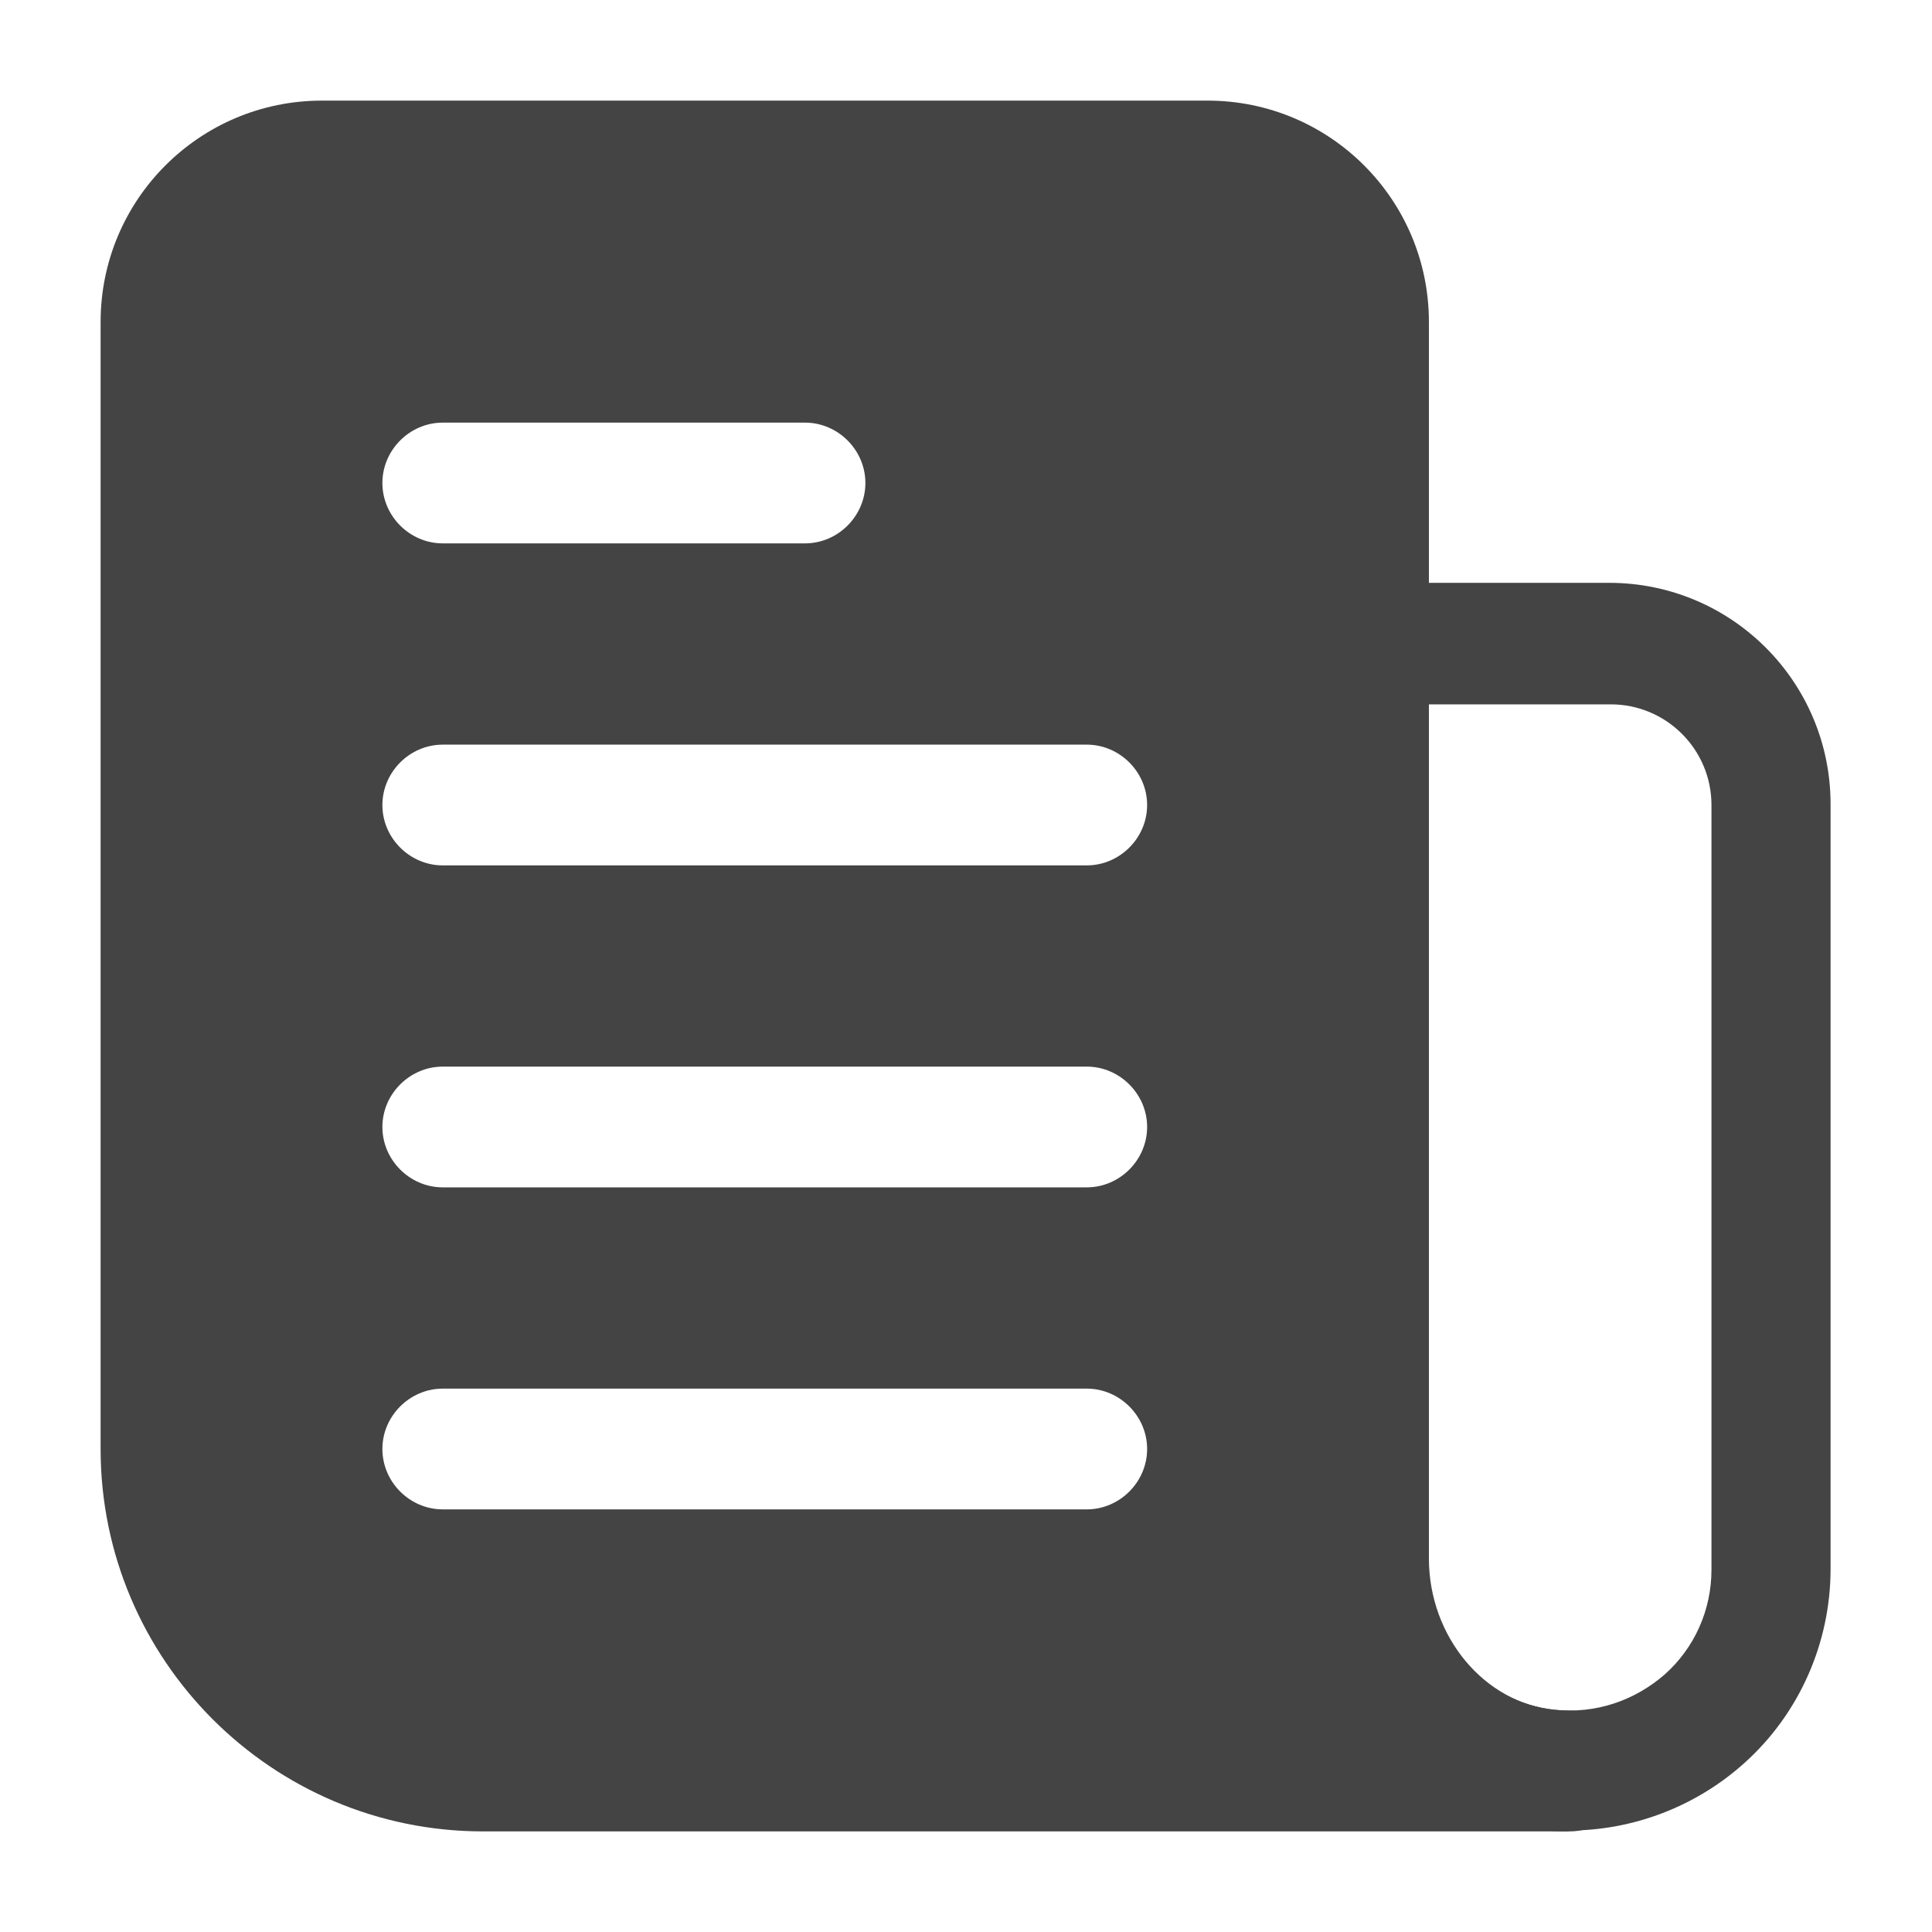 <svg width="40" height="40" viewBox="0 0 40 40" fill="none" xmlns="http://www.w3.org/2000/svg">
<path d="M32.484 37.917C32.3 37.917 32.117 37.917 31.934 37.883C29.2 37.617 27.067 35.133 27.067 32.25V13.317C27.067 12.633 27.634 12.067 28.317 12.067H33.317C35.85 12.067 37.9 14.117 37.9 16.65V32.483C37.9 34.017 37.25 35.483 36.117 36.5C35.117 37.4 33.817 37.9 32.467 37.9L32.484 37.917ZM29.584 14.583V32.267C29.584 33.883 30.734 35.267 32.2 35.4C33.034 35.483 33.834 35.217 34.467 34.667C35.084 34.117 35.434 33.333 35.434 32.5V16.667C35.434 15.517 34.5 14.583 33.35 14.583H29.6H29.584Z" fill="#444444"/>
<path d="M32.5 35.417C30.9 35.417 29.584 34.1 29.584 32.5V6.667C29.584 4.133 27.534 2.083 25 2.083H6.667C4.133 2.083 2.083 4.133 2.083 6.667V30C2.083 34.367 5.633 37.917 10 37.917H32.5C33.184 37.917 33.75 37.35 33.75 36.667C33.75 35.983 33.184 35.417 32.5 35.417ZM9.167 8.75H16.667C17.35 8.75 17.917 9.317 17.917 10C17.917 10.683 17.35 11.25 16.667 11.25H9.167C8.483 11.25 7.917 10.683 7.917 10C7.917 9.317 8.483 8.75 9.167 8.75ZM22.5 31.25H9.167C8.483 31.25 7.917 30.683 7.917 30C7.917 29.317 8.483 28.75 9.167 28.75H22.5C23.183 28.75 23.75 29.317 23.75 30C23.75 30.683 23.183 31.25 22.5 31.25ZM22.5 24.583H9.167C8.483 24.583 7.917 24.017 7.917 23.333C7.917 22.65 8.483 22.083 9.167 22.083H22.5C23.183 22.083 23.75 22.65 23.75 23.333C23.75 24.017 23.183 24.583 22.5 24.583ZM22.5 17.917H9.167C8.483 17.917 7.917 17.35 7.917 16.667C7.917 15.983 8.483 15.417 9.167 15.417H22.5C23.183 15.417 23.75 15.983 23.75 16.667C23.75 17.35 23.183 17.917 22.5 17.917Z" fill="#444444"/>
</svg>

